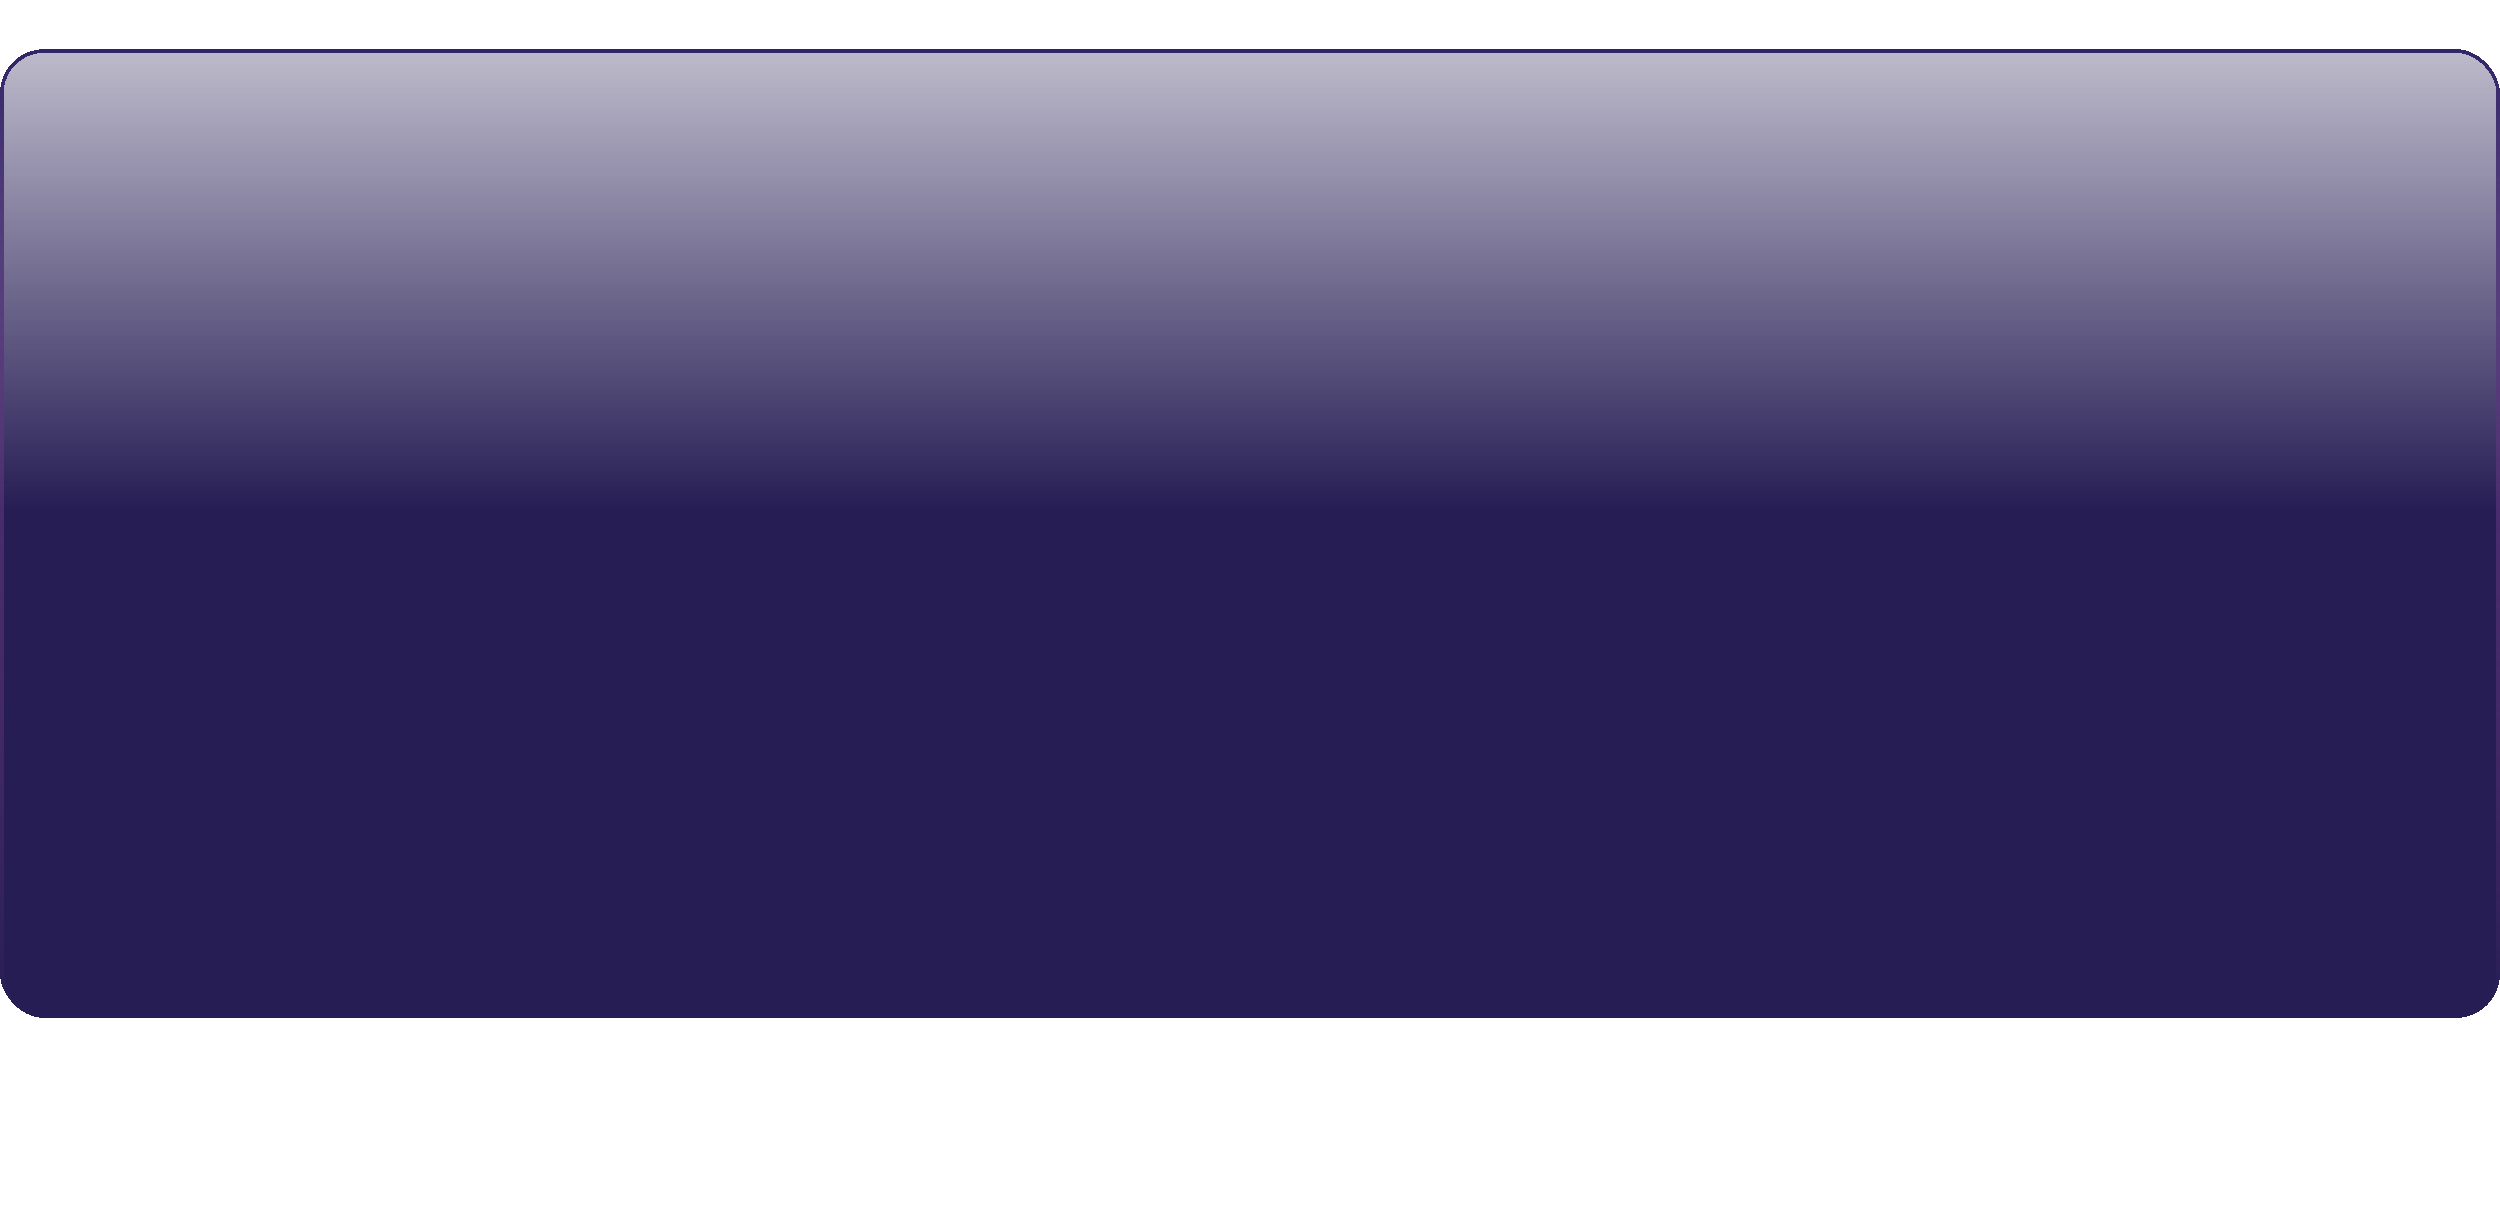 <?xml version="1.0" encoding="UTF-8"?> <svg xmlns="http://www.w3.org/2000/svg" width="1360" height="668" viewBox="0 0 1360 668" fill="none"> <g filter="url(#filter0_d_259_25367)"> <rect y="140.761" width="1360" height="527" rx="24" fill="url(#paint0_linear_259_25367)" shape-rendering="crispEdges"></rect> <rect x="1" y="141.761" width="1358" height="525" rx="23" stroke="url(#paint1_linear_259_25367)" stroke-width="2" shape-rendering="crispEdges"></rect> </g> <defs> <filter id="filter0_d_259_25367" x="-25.8" y="0.961" width="1411.6" height="666.8" filterUnits="userSpaceOnUse" color-interpolation-filters="sRGB"> <feFlood flood-opacity="0" result="BackgroundImageFix"></feFlood> <feColorMatrix in="SourceAlpha" type="matrix" values="0 0 0 0 0 0 0 0 0 0 0 0 0 0 0 0 0 0 127 0" result="hardAlpha"></feColorMatrix> <feMorphology radius="158" operator="erode" in="SourceAlpha" result="effect1_dropShadow_259_25367"></feMorphology> <feOffset dy="-114"></feOffset> <feGaussianBlur stdDeviation="91.9"></feGaussianBlur> <feComposite in2="hardAlpha" operator="out"></feComposite> <feColorMatrix type="matrix" values="0 0 0 0 0.745 0 0 0 0 0.29 0 0 0 0 0.737 0 0 0 1 0"></feColorMatrix> <feBlend mode="normal" in2="BackgroundImageFix" result="effect1_dropShadow_259_25367"></feBlend> <feBlend mode="normal" in="SourceGraphic" in2="effect1_dropShadow_259_25367" result="shape"></feBlend> </filter> <linearGradient id="paint0_linear_259_25367" x1="680" y1="32.972" x2="680" y2="667.761" gradientUnits="userSpaceOnUse"> <stop stop-color="#261D54" stop-opacity="0"></stop> <stop offset="0.565" stop-color="#261D54"></stop> </linearGradient> <linearGradient id="paint1_linear_259_25367" x1="680" y1="140.761" x2="680" y2="667.761" gradientUnits="userSpaceOnUse"> <stop stop-color="#312467"></stop> <stop offset="1" stop-color="#A350A2" stop-opacity="0"></stop> </linearGradient> </defs> </svg> 